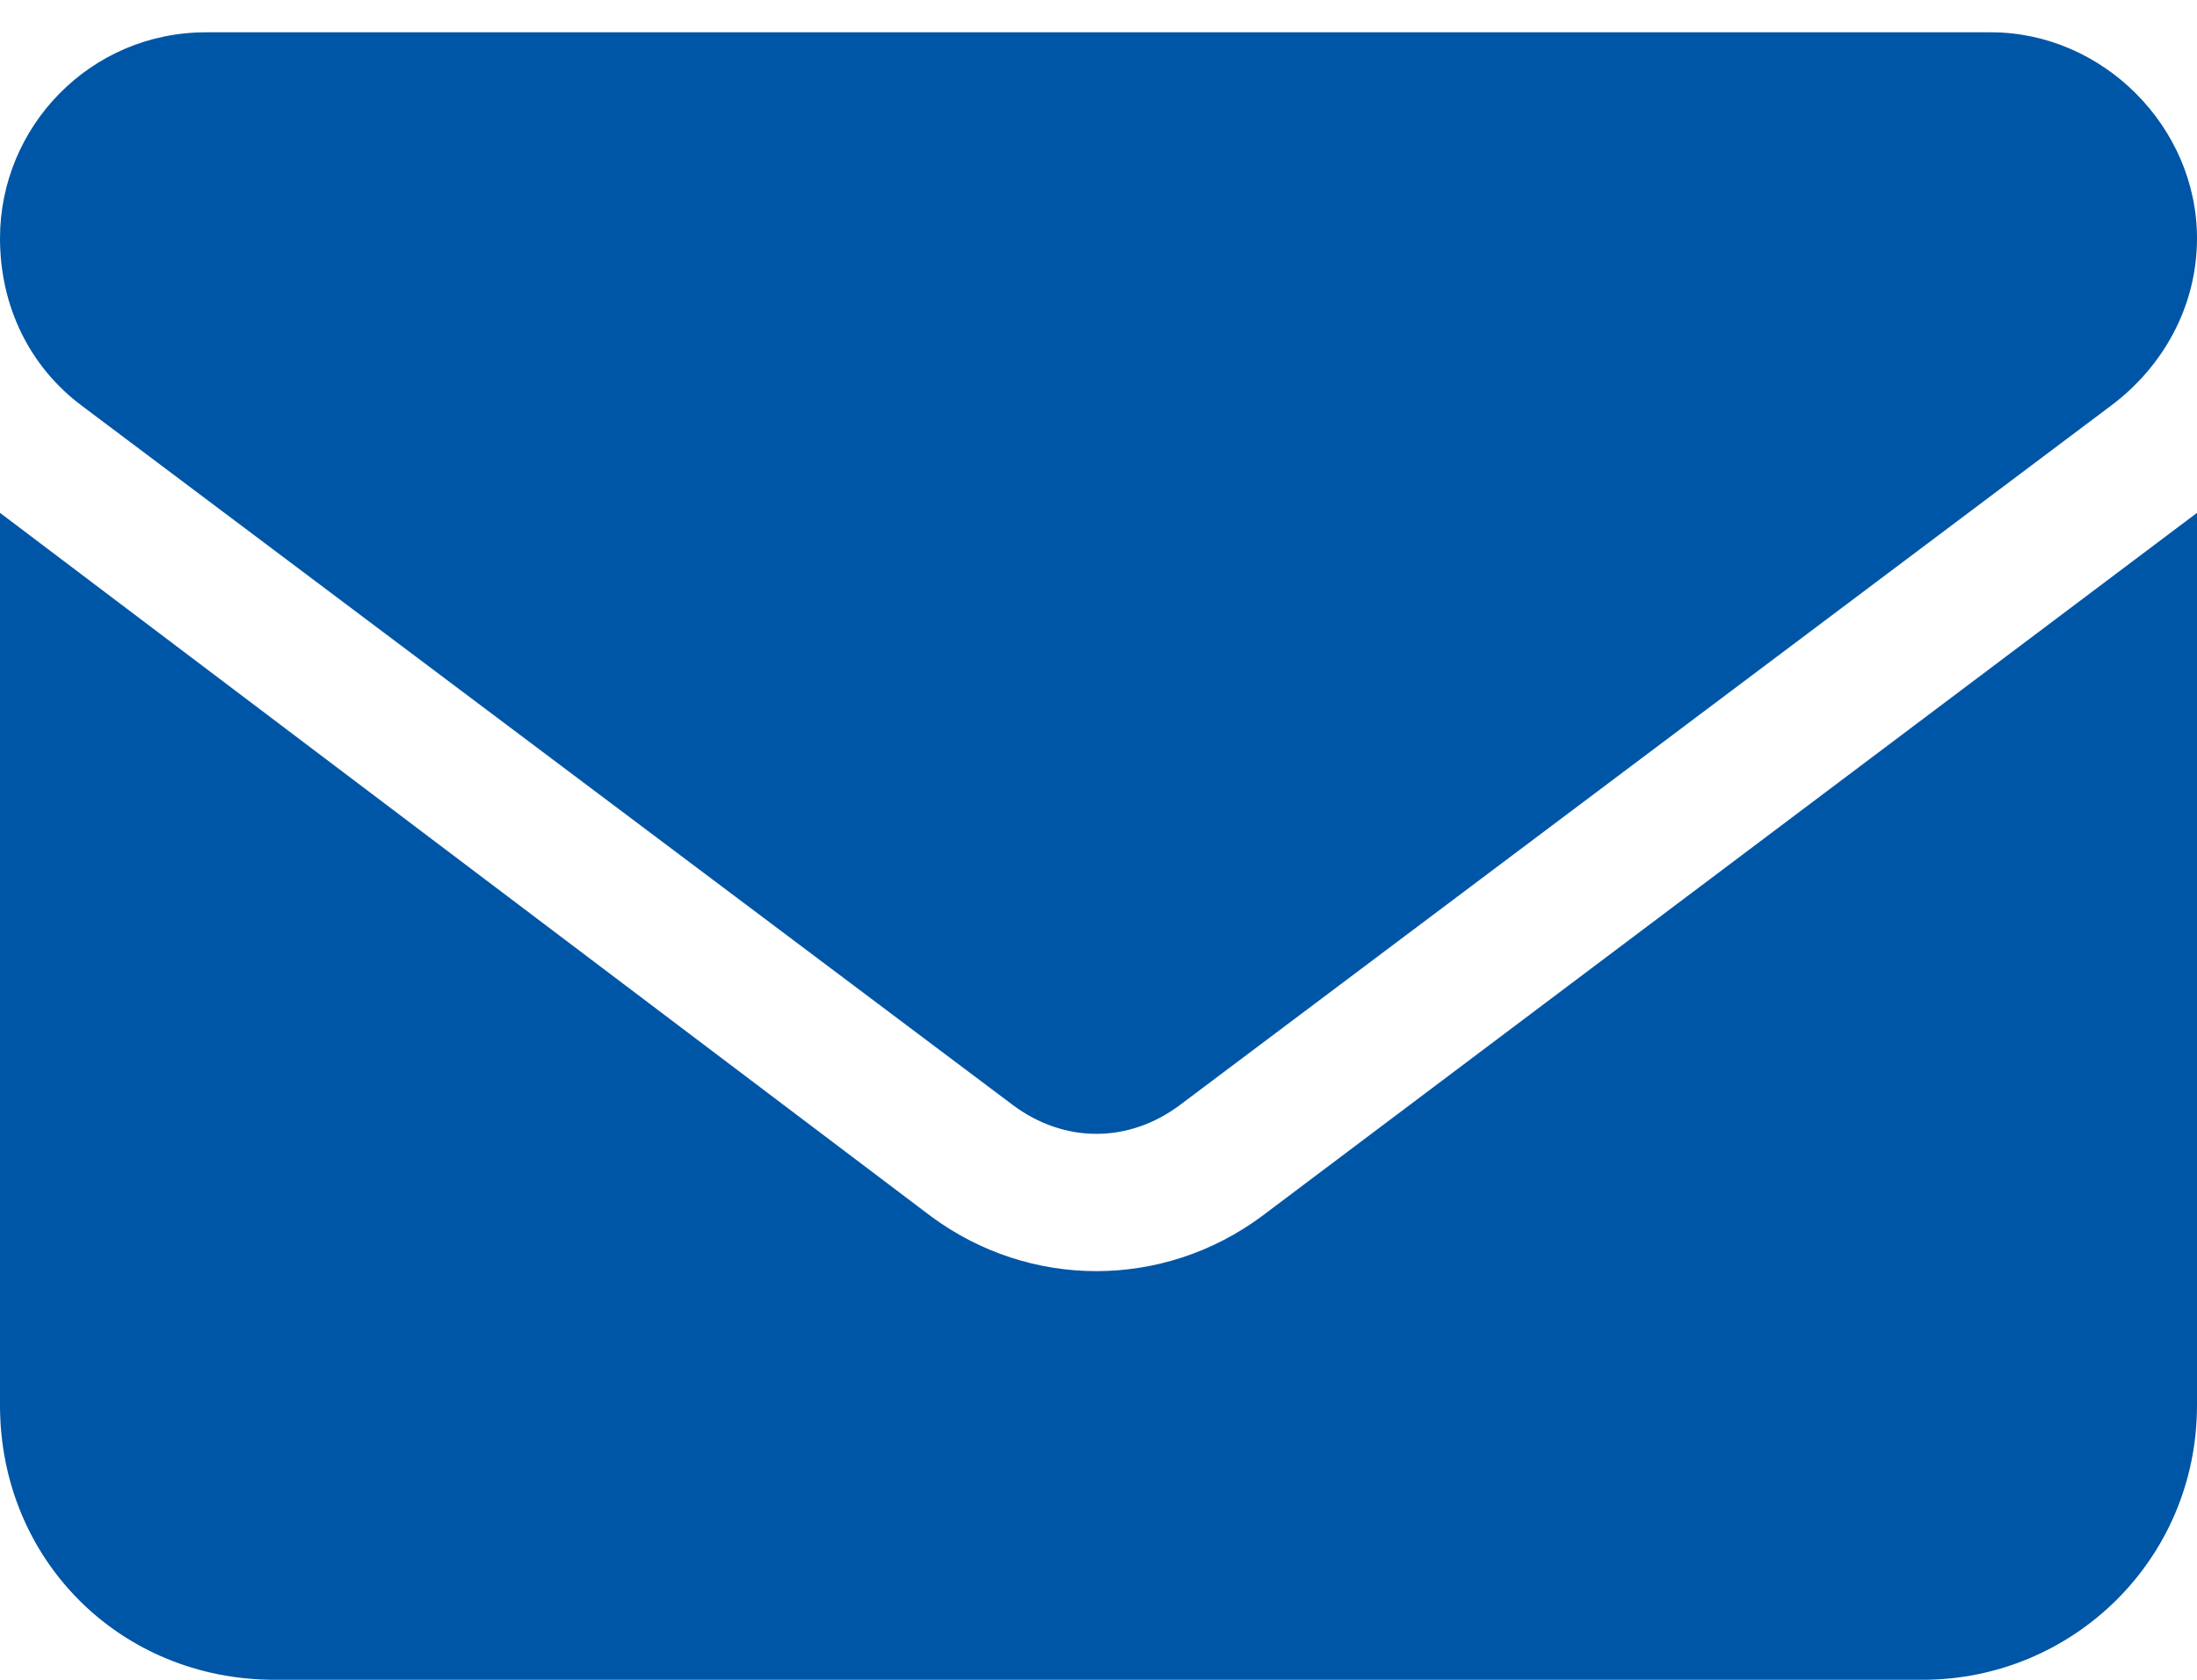 <svg width="34" height="26" viewBox="0 0 34 26" fill="none" xmlns="http://www.w3.org/2000/svg">
<path d="M30.812 0.5C32.539 0.5 34 1.961 34 3.688C34 4.75 33.469 5.68 32.672 6.277L18.262 17.102C17.465 17.699 16.469 17.699 15.672 17.102L1.262 6.277C0.465 5.68 0 4.75 0 3.688C0 1.961 1.395 0.5 3.188 0.5H30.812ZM14.41 18.828C15.938 19.957 17.996 19.957 19.523 18.828L34 7.938V21.75C34 24.141 32.074 26 29.75 26H4.25C1.859 26 0 24.141 0 21.75V7.938L14.41 18.828Z" fill="#0056A6"/>
</svg>
